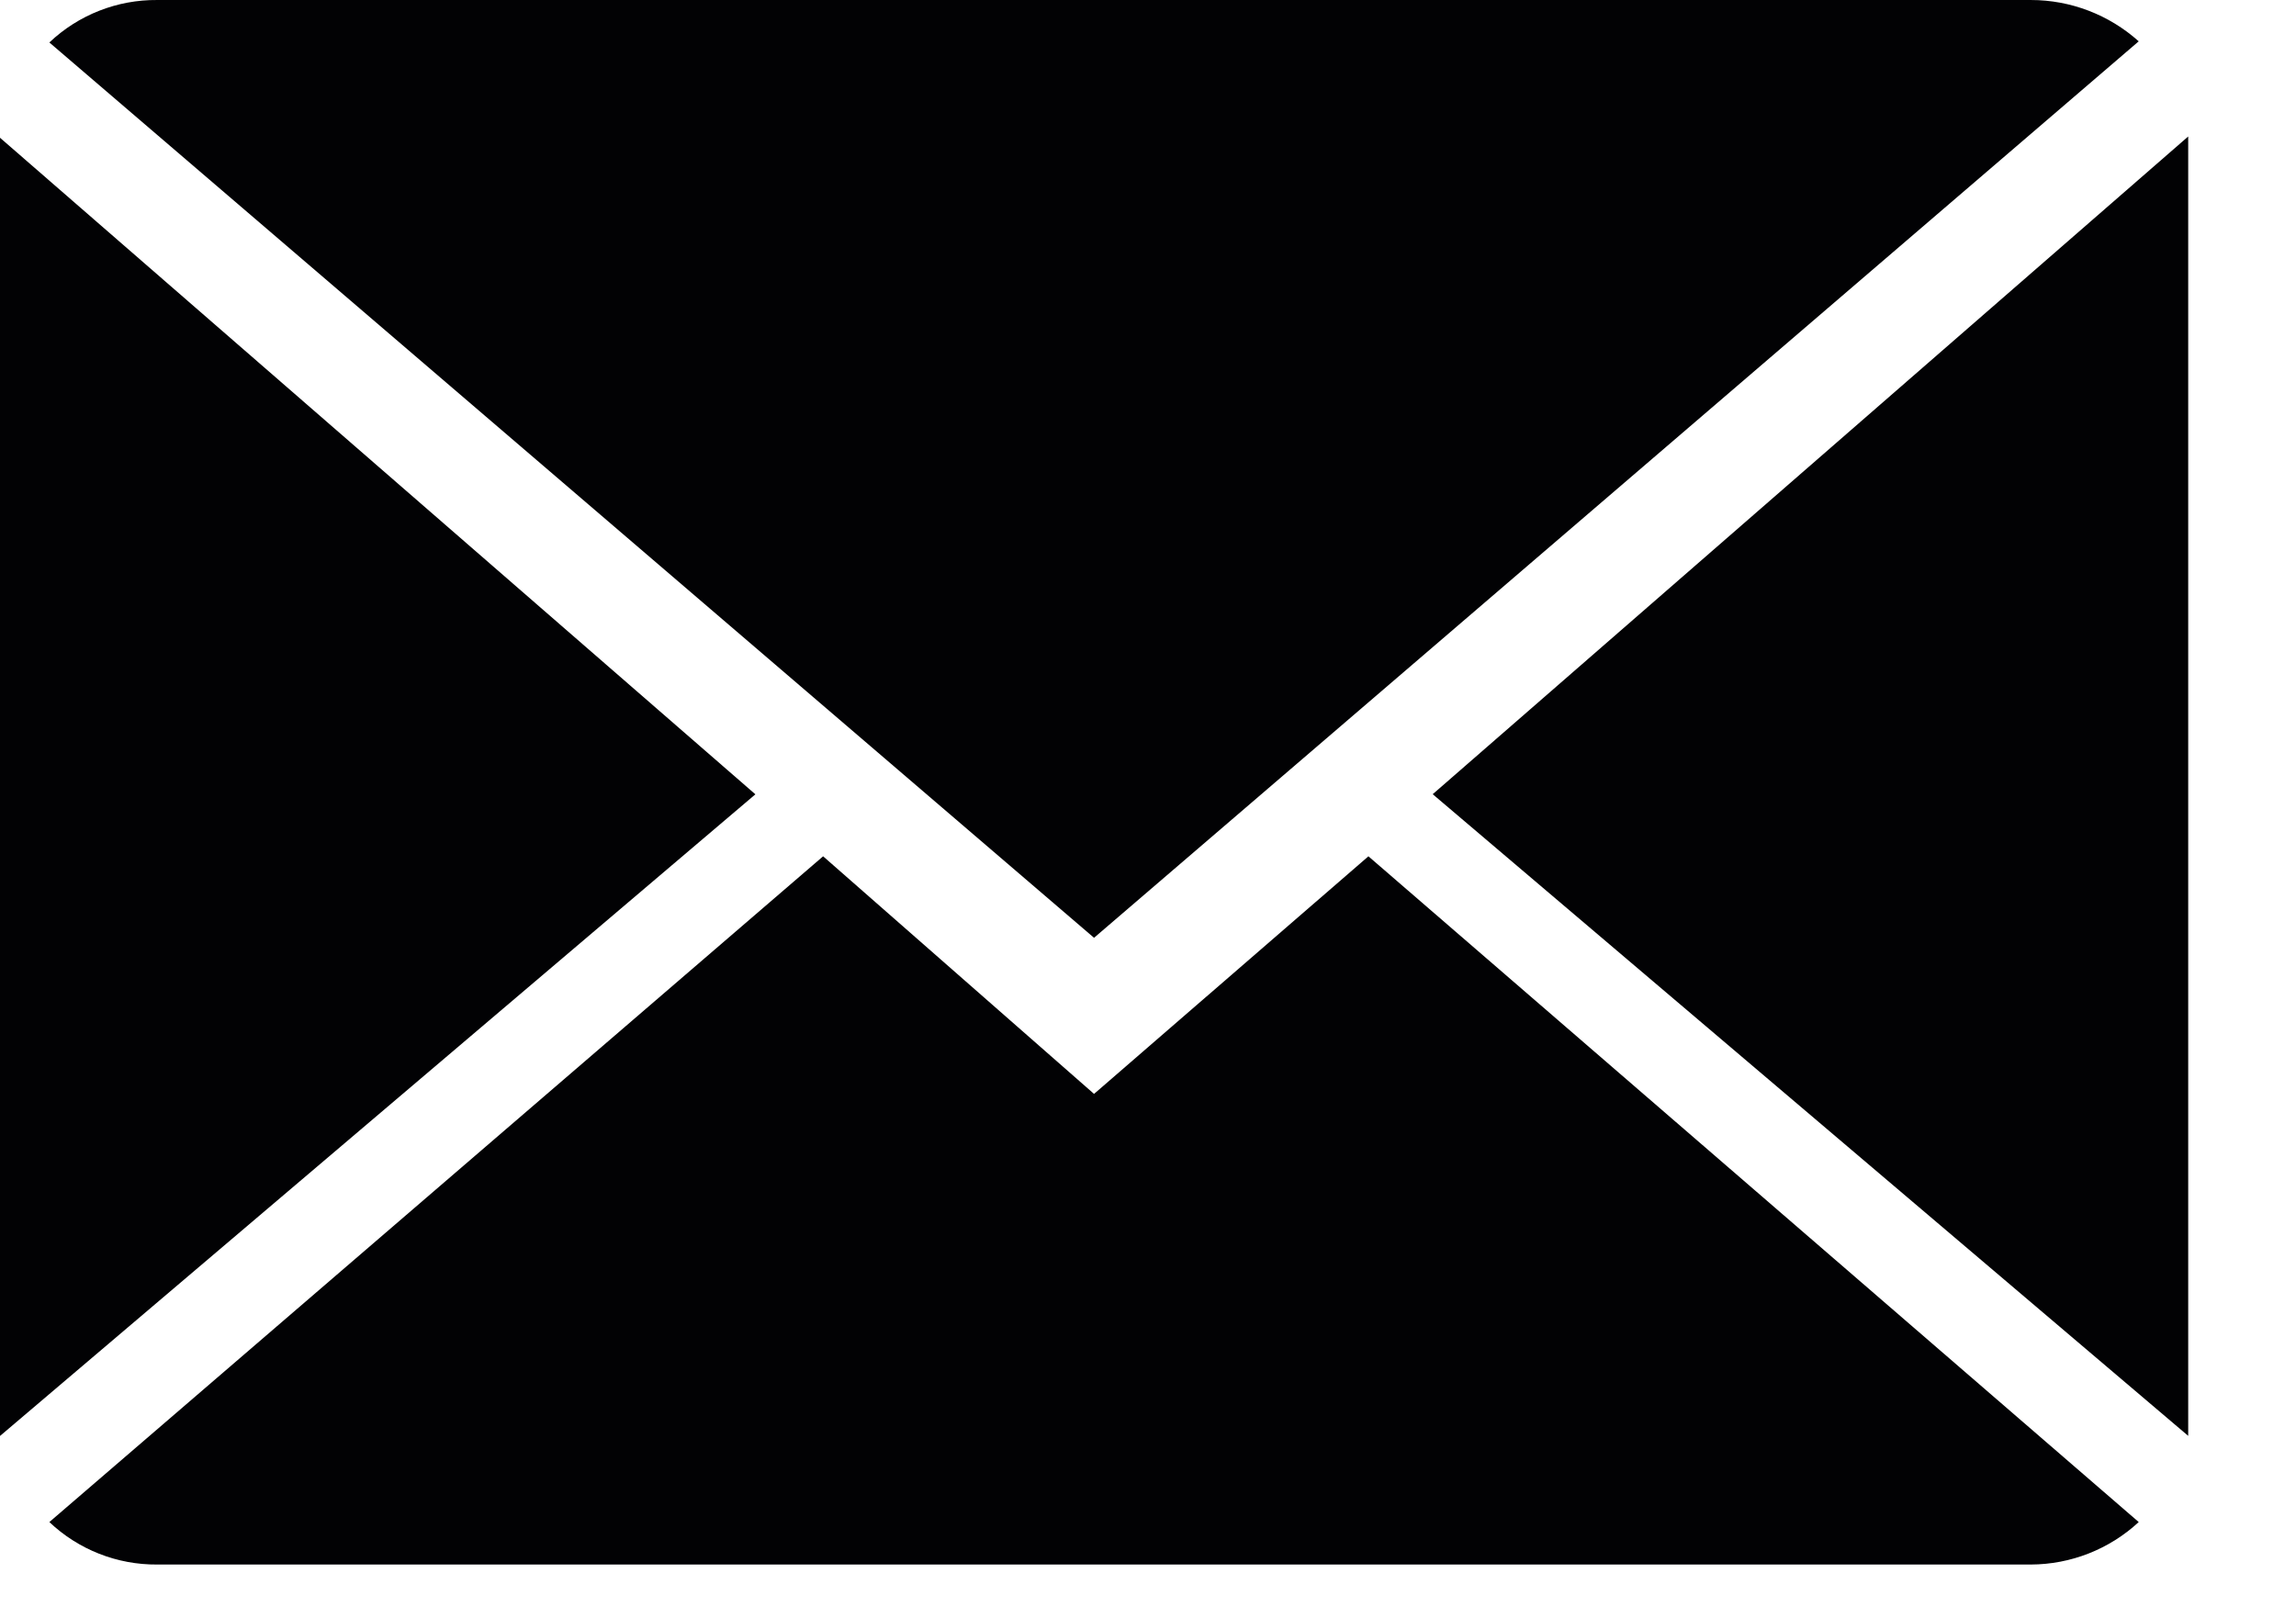 <svg width="20" height="14" viewBox="0 0 20 14" fill="none" xmlns="http://www.w3.org/2000/svg">
<path d="M9.53 9.53L7.17 7.46L0.43 13.26C0.683 13.5 1.02 13.633 1.37 13.63H17.69C18.038 13.629 18.374 13.497 18.63 13.26L11.92 7.46L9.53 9.53Z" fill="#020204"/>
<path d="M18.63 0.36C18.371 0.128 18.037 0 17.69 4.86642e-05H1.37C1.02 -0.003 0.683 0.13 0.43 0.37L9.53 8.17L18.63 0.36Z" fill="#020204"/>
<path d="M0 1.2V12.51L6.58 6.92L0 1.2Z" fill="#020204"/>
<path d="M12.48 6.919L19.061 12.509V1.189L12.48 6.919Z" fill="#020204"/>
</svg>
